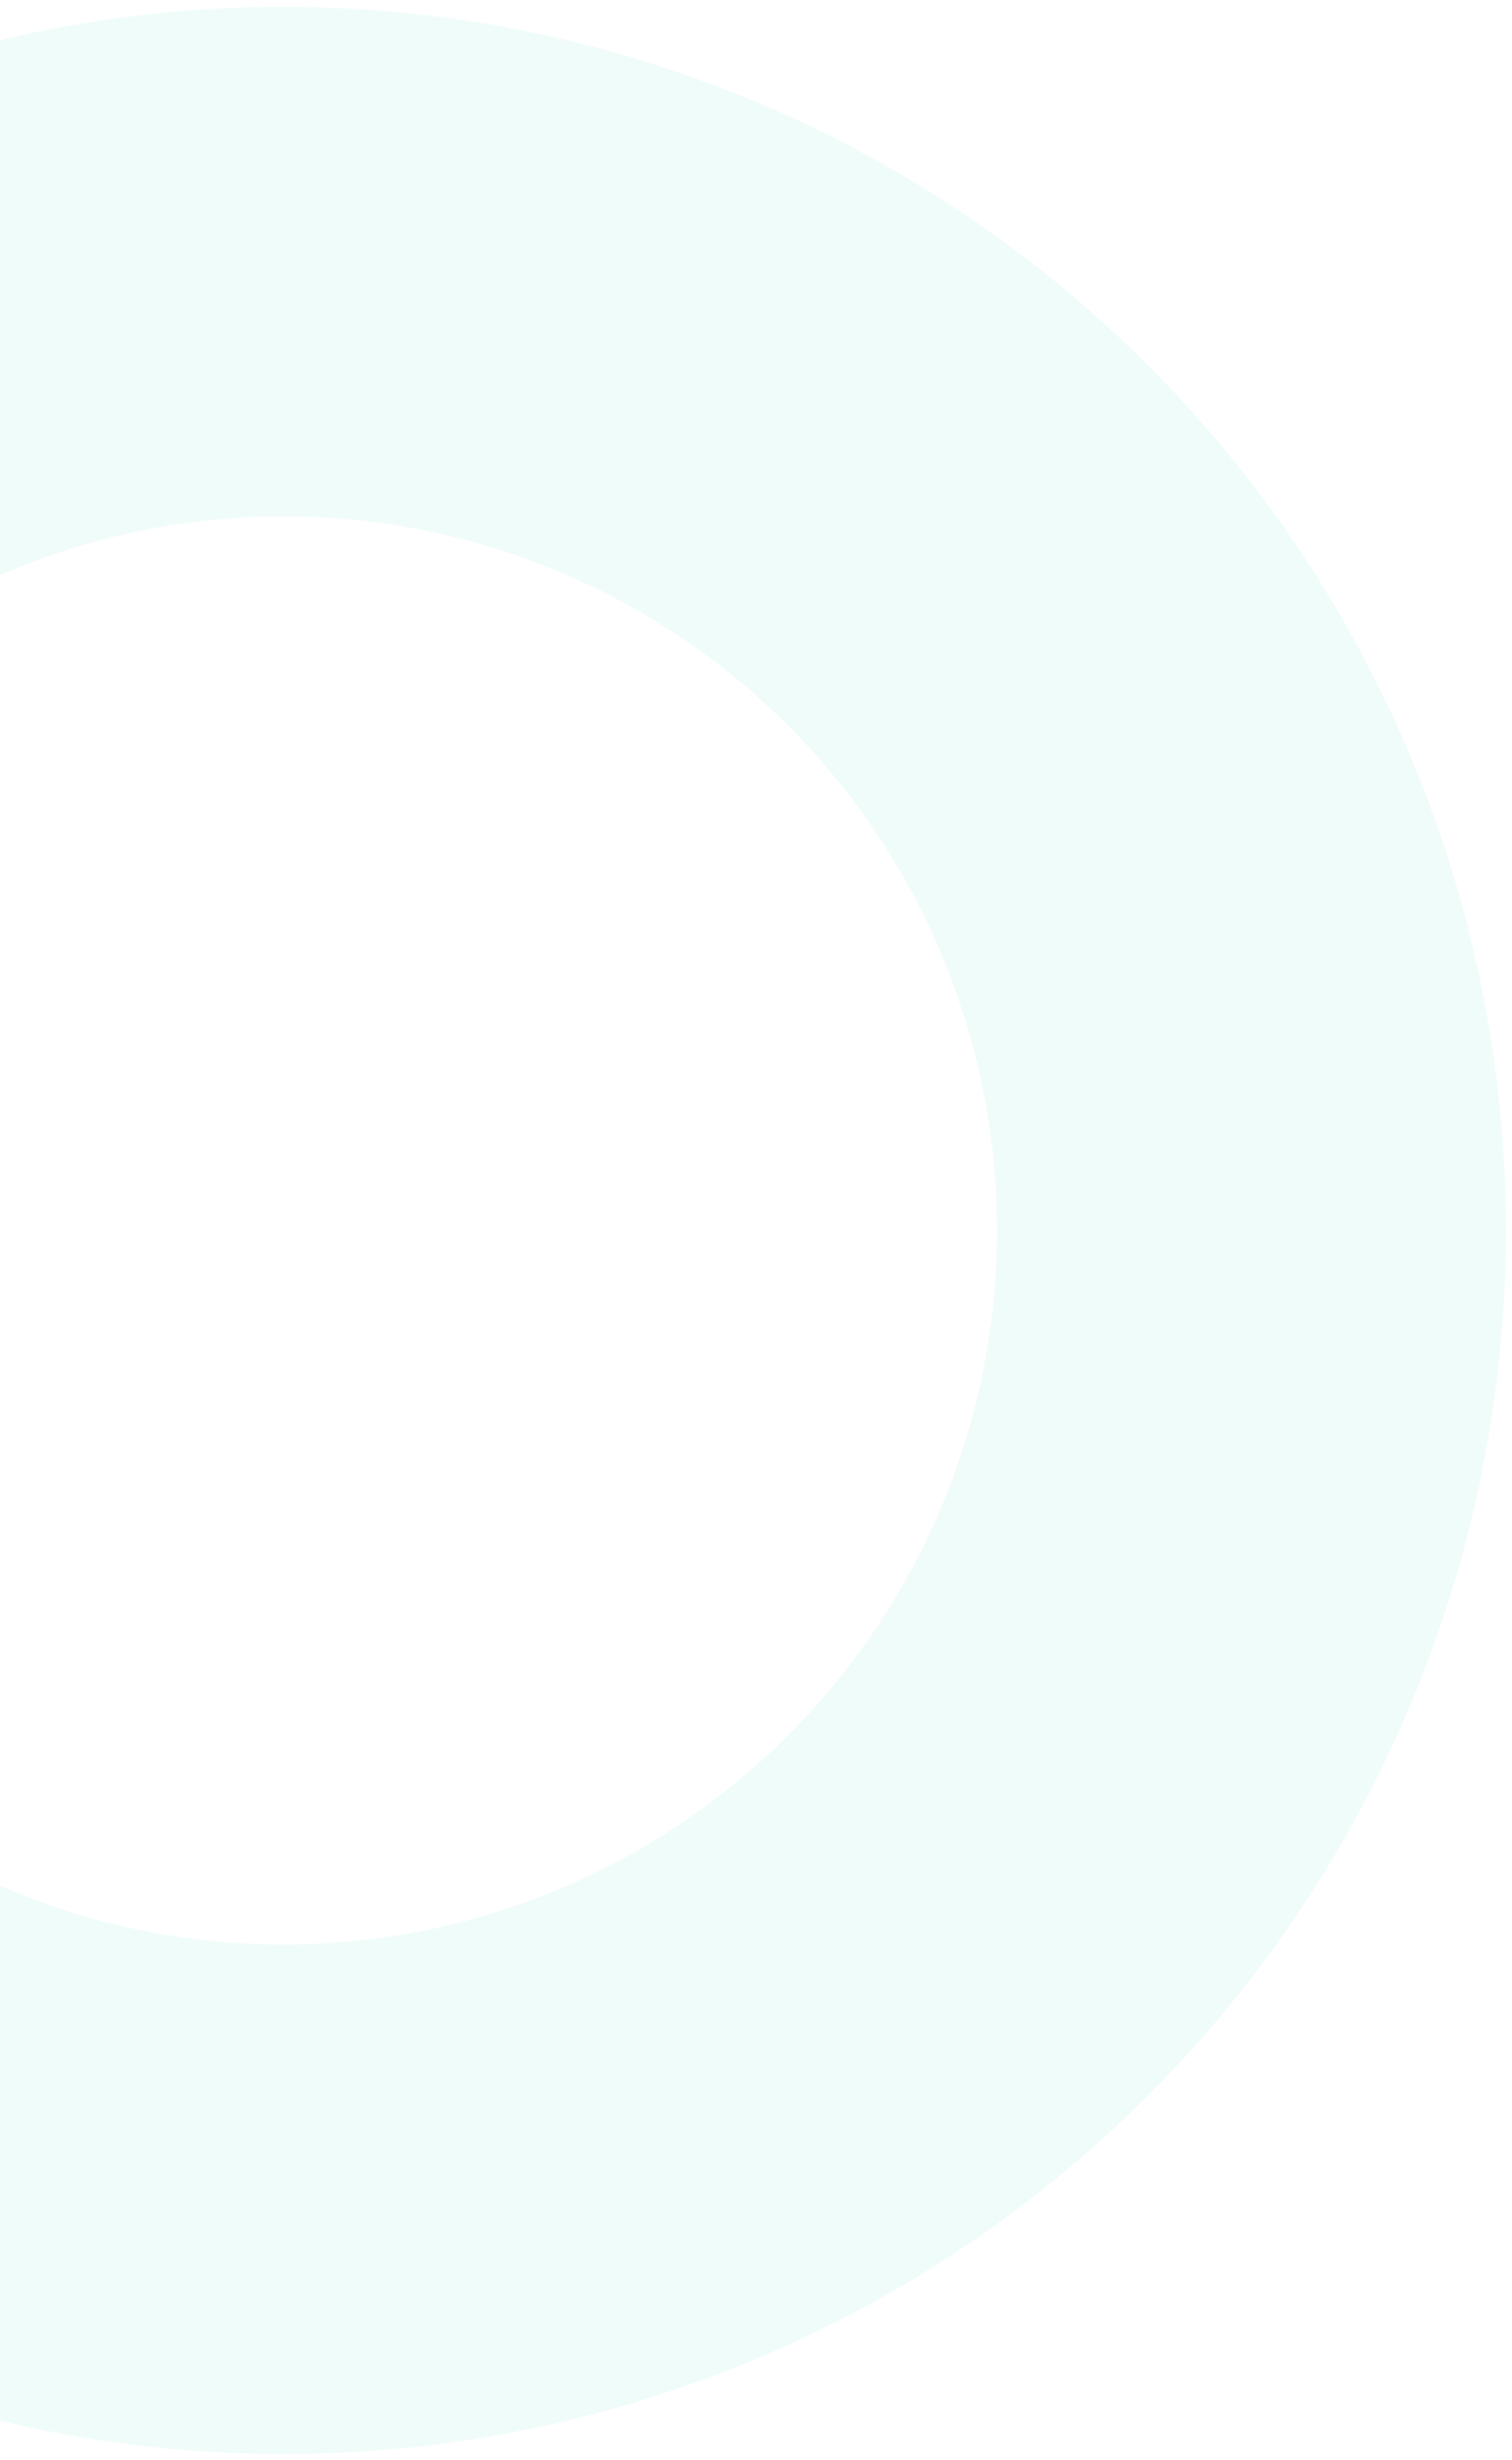 <svg width="195" height="317" viewBox="0 0 195 317" fill="none" xmlns="http://www.w3.org/2000/svg">
<path opacity="0.06" d="M-81.925 262.592C-62.528 284.68 -37.343 300.907 -9.212 309.439C18.918 317.972 48.874 318.47 77.273 310.879C105.672 303.287 131.383 287.908 151.504 266.477C171.625 245.046 185.354 218.417 191.141 189.596C196.929 160.775 194.544 130.91 184.256 103.373C173.968 75.836 156.188 51.723 132.921 33.757C109.654 15.79 81.828 4.686 52.584 1.697C23.341 -1.292 -6.156 3.954 -32.577 16.842L-3.793 75.847C11.627 68.325 28.842 65.264 45.91 67.008C62.977 68.752 79.217 75.233 92.796 85.719C106.375 96.204 116.752 110.277 122.757 126.349C128.761 142.42 130.153 159.85 126.775 176.671C123.397 193.491 115.384 209.033 103.641 221.54C91.898 234.048 76.893 243.024 60.318 247.454C43.744 251.885 26.261 251.594 9.843 246.614C-6.575 241.635 -21.273 232.164 -32.594 219.273L-81.925 262.592Z" fill="#0DCFAD"/>
</svg>

